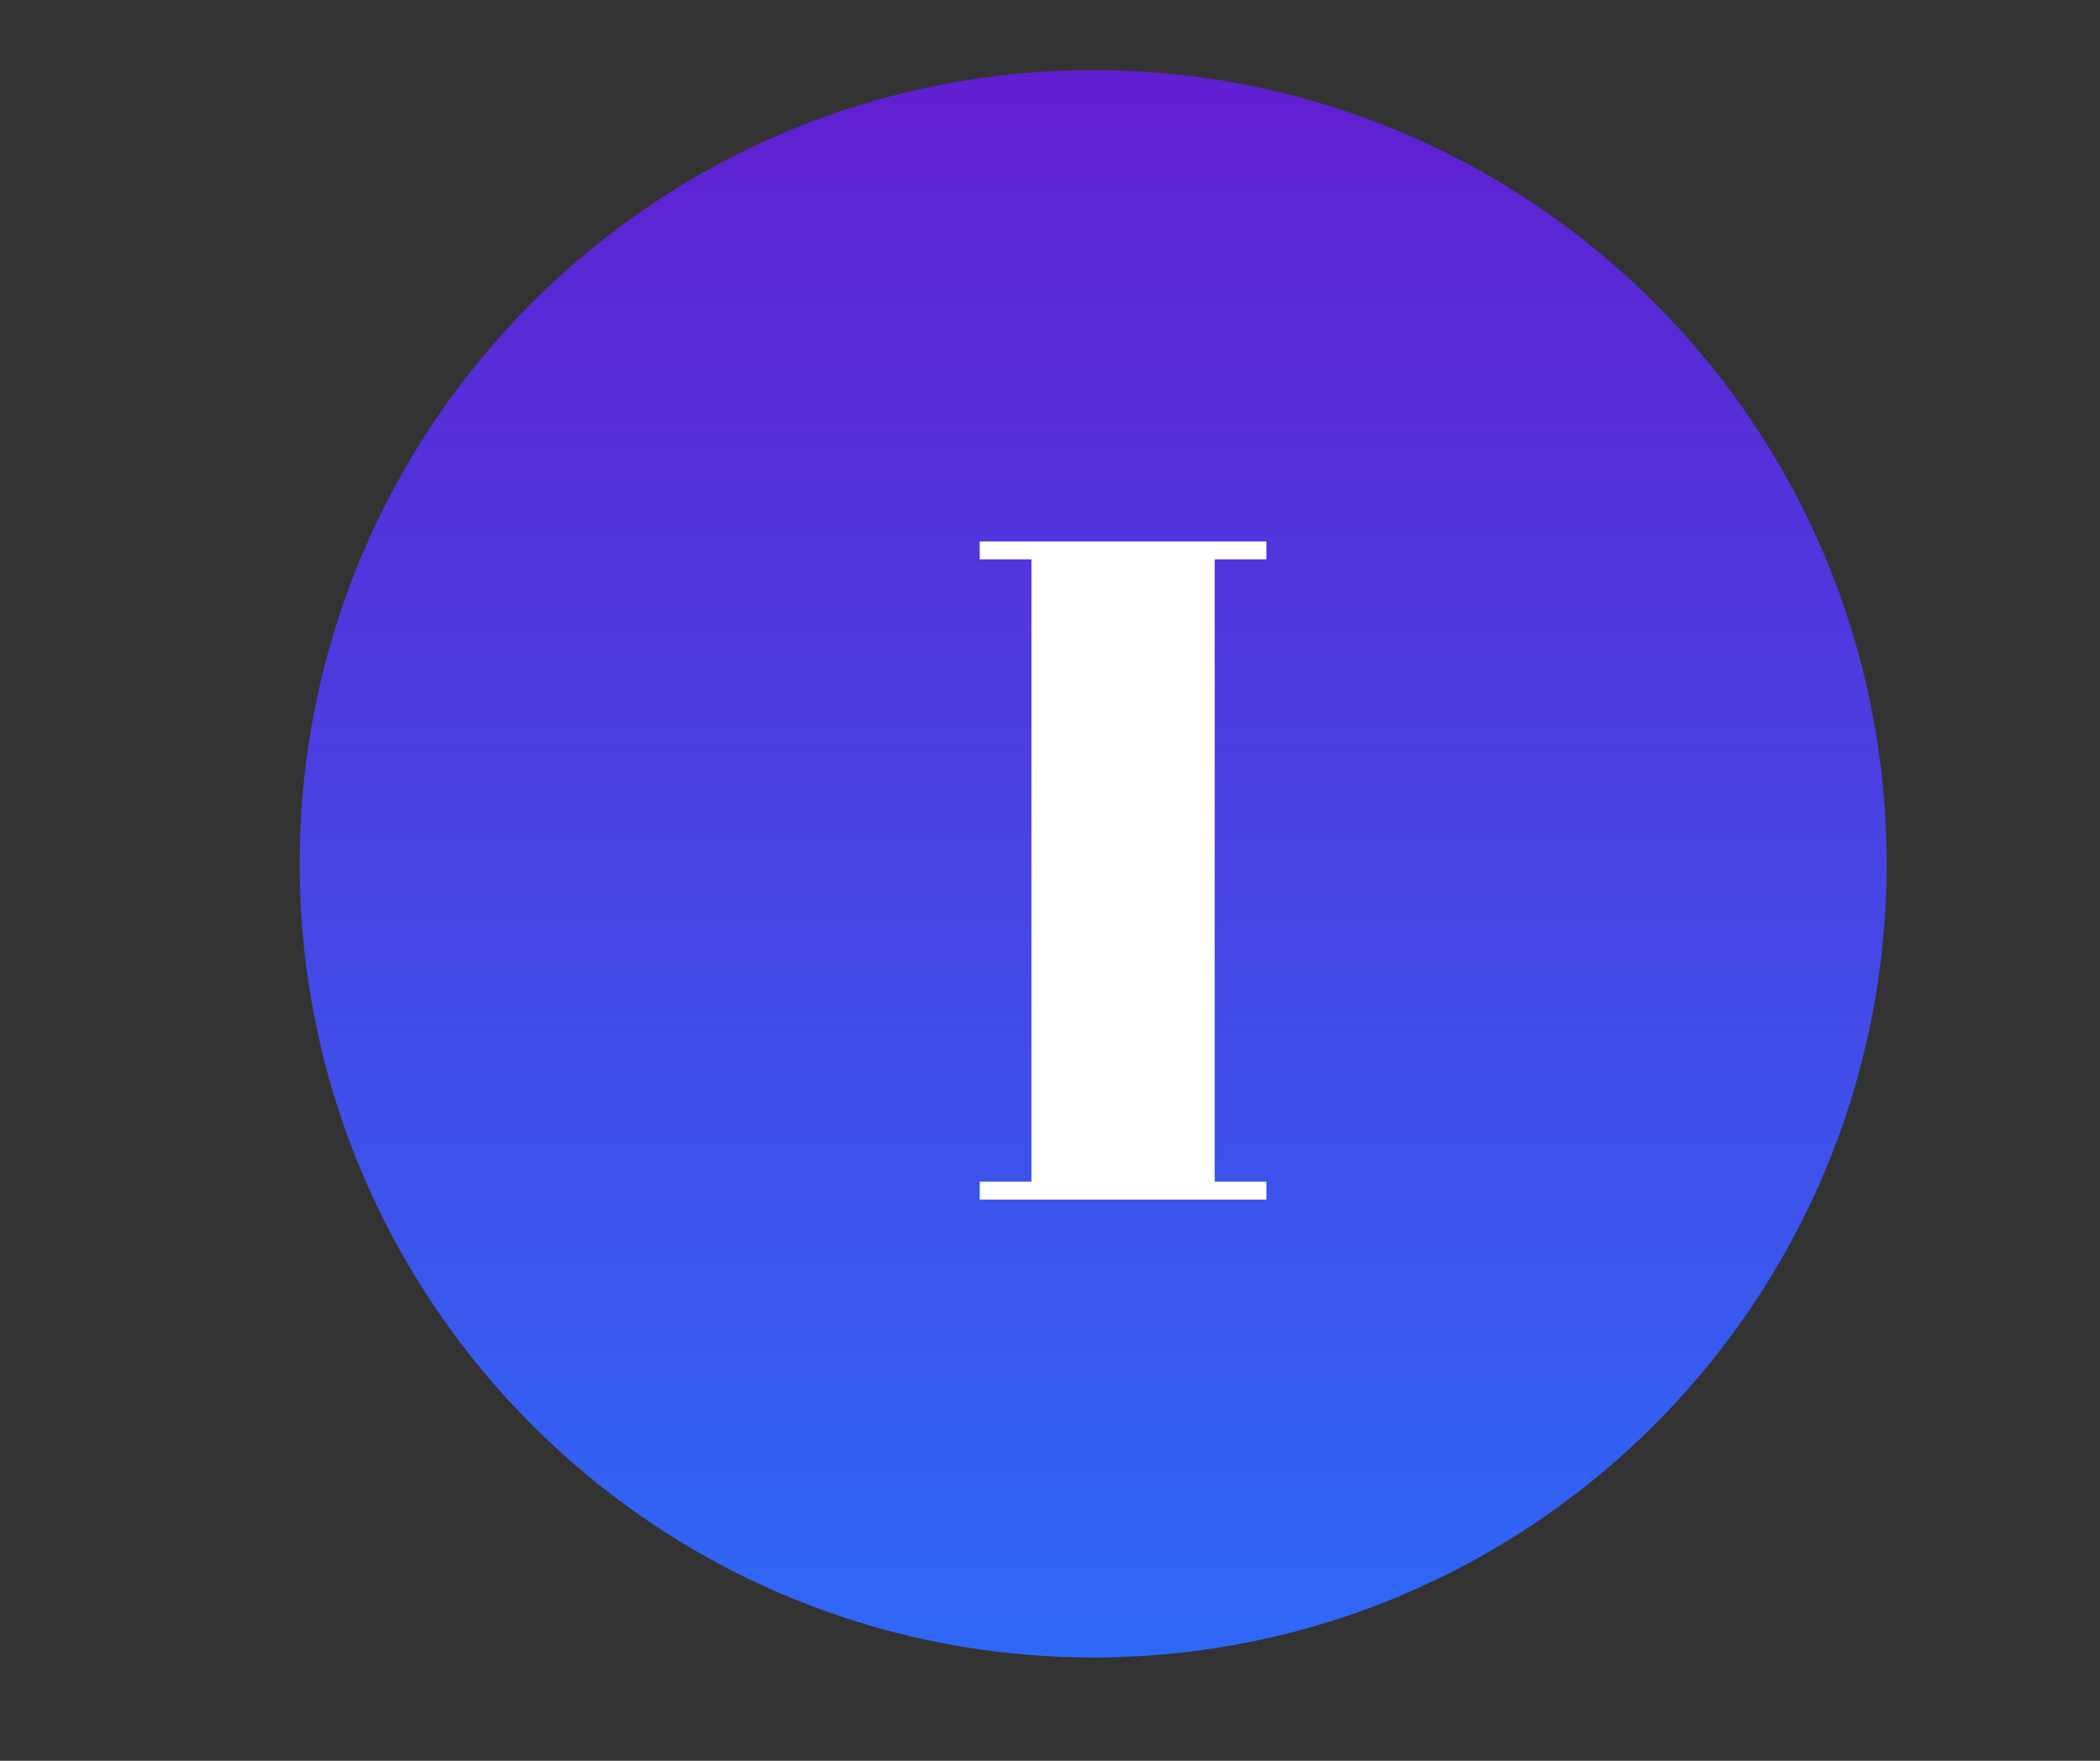 <svg xmlns="http://www.w3.org/2000/svg" xmlns:xlink="http://www.w3.org/1999/xlink" width="940" zoomAndPan="magnify" viewBox="0 0 705 591" height="788" preserveAspectRatio="xMidYMid meet" version="1.0"><rect x="0" y="0" width="705" height="591" fill="#333333" stroke="none"/><defs><g/><clipPath id="2381fb3d86"><path d="M 100.598 23.547 L 633.375 23.547 L 633.375 556.324 L 100.598 556.324 Z M 100.598 23.547 " clip-rule="nonzero"/></clipPath><clipPath id="668858ca88"><path d="M 366.988 23.547 C 219.863 23.547 100.598 142.812 100.598 289.938 C 100.598 437.059 219.863 556.324 366.988 556.324 C 514.109 556.324 633.375 437.059 633.375 289.938 C 633.375 142.812 514.109 23.547 366.988 23.547 Z M 366.988 23.547 " clip-rule="nonzero"/></clipPath><linearGradient x1="128" gradientTransform="matrix(2.081, 0, 0, 2.081, 100.599, 23.548)" y1="-0" x2="128" gradientUnits="userSpaceOnUse" y2="256" id="008f7740d8"><stop stop-opacity="1" stop-color="rgb(37.999%, 12.199%, 81.999%)" offset="0"/><stop stop-opacity="1" stop-color="rgb(37.921%, 12.312%, 82.057%)" offset="0.008"/><stop stop-opacity="1" stop-color="rgb(37.764%, 12.538%, 82.173%)" offset="0.016"/><stop stop-opacity="1" stop-color="rgb(37.608%, 12.766%, 82.291%)" offset="0.023"/><stop stop-opacity="1" stop-color="rgb(37.453%, 12.991%, 82.407%)" offset="0.031"/><stop stop-opacity="1" stop-color="rgb(37.296%, 13.219%, 82.523%)" offset="0.039"/><stop stop-opacity="1" stop-color="rgb(37.14%, 13.445%, 82.639%)" offset="0.047"/><stop stop-opacity="1" stop-color="rgb(36.983%, 13.672%, 82.756%)" offset="0.055"/><stop stop-opacity="1" stop-color="rgb(36.827%, 13.898%, 82.872%)" offset="0.062"/><stop stop-opacity="1" stop-color="rgb(36.671%, 14.125%, 82.988%)" offset="0.07"/><stop stop-opacity="1" stop-color="rgb(36.514%, 14.351%, 83.105%)" offset="0.078"/><stop stop-opacity="1" stop-color="rgb(36.359%, 14.578%, 83.221%)" offset="0.086"/><stop stop-opacity="1" stop-color="rgb(36.201%, 14.804%, 83.337%)" offset="0.094"/><stop stop-opacity="1" stop-color="rgb(36.046%, 15.031%, 83.453%)" offset="0.102"/><stop stop-opacity="1" stop-color="rgb(35.89%, 15.257%, 83.571%)" offset="0.109"/><stop stop-opacity="1" stop-color="rgb(35.733%, 15.485%, 83.687%)" offset="0.117"/><stop stop-opacity="1" stop-color="rgb(35.577%, 15.71%, 83.803%)" offset="0.125"/><stop stop-opacity="1" stop-color="rgb(35.42%, 15.938%, 83.92%)" offset="0.133"/><stop stop-opacity="1" stop-color="rgb(35.265%, 16.164%, 84.036%)" offset="0.141"/><stop stop-opacity="1" stop-color="rgb(35.109%, 16.391%, 84.152%)" offset="0.148"/><stop stop-opacity="1" stop-color="rgb(34.952%, 16.617%, 84.268%)" offset="0.156"/><stop stop-opacity="1" stop-color="rgb(34.796%, 16.843%, 84.386%)" offset="0.164"/><stop stop-opacity="1" stop-color="rgb(34.639%, 17.07%, 84.502%)" offset="0.172"/><stop stop-opacity="1" stop-color="rgb(34.483%, 17.296%, 84.618%)" offset="0.18"/><stop stop-opacity="1" stop-color="rgb(34.328%, 17.523%, 84.735%)" offset="0.188"/><stop stop-opacity="1" stop-color="rgb(34.171%, 17.749%, 84.851%)" offset="0.195"/><stop stop-opacity="1" stop-color="rgb(34.015%, 17.976%, 84.967%)" offset="0.203"/><stop stop-opacity="1" stop-color="rgb(33.858%, 18.202%, 85.085%)" offset="0.211"/><stop stop-opacity="1" stop-color="rgb(33.702%, 18.43%, 85.201%)" offset="0.219"/><stop stop-opacity="1" stop-color="rgb(33.546%, 18.655%, 85.316%)" offset="0.227"/><stop stop-opacity="1" stop-color="rgb(33.389%, 18.883%, 85.432%)" offset="0.234"/><stop stop-opacity="1" stop-color="rgb(33.234%, 19.109%, 85.55%)" offset="0.242"/><stop stop-opacity="1" stop-color="rgb(33.076%, 19.336%, 85.666%)" offset="0.25"/><stop stop-opacity="1" stop-color="rgb(32.921%, 19.562%, 85.782%)" offset="0.258"/><stop stop-opacity="1" stop-color="rgb(32.765%, 19.789%, 85.899%)" offset="0.266"/><stop stop-opacity="1" stop-color="rgb(32.608%, 20.015%, 86.015%)" offset="0.273"/><stop stop-opacity="1" stop-color="rgb(32.452%, 20.242%, 86.131%)" offset="0.281"/><stop stop-opacity="1" stop-color="rgb(32.295%, 20.468%, 86.247%)" offset="0.289"/><stop stop-opacity="1" stop-color="rgb(32.14%, 20.695%, 86.365%)" offset="0.297"/><stop stop-opacity="1" stop-color="rgb(31.984%, 20.921%, 86.481%)" offset="0.305"/><stop stop-opacity="1" stop-color="rgb(31.827%, 21.149%, 86.597%)" offset="0.312"/><stop stop-opacity="1" stop-color="rgb(31.671%, 21.375%, 86.714%)" offset="0.32"/><stop stop-opacity="1" stop-color="rgb(31.514%, 21.602%, 86.83%)" offset="0.328"/><stop stop-opacity="1" stop-color="rgb(31.358%, 21.828%, 86.946%)" offset="0.336"/><stop stop-opacity="1" stop-color="rgb(31.203%, 22.055%, 87.062%)" offset="0.344"/><stop stop-opacity="1" stop-color="rgb(31.046%, 22.281%, 87.18%)" offset="0.352"/><stop stop-opacity="1" stop-color="rgb(30.89%, 22.507%, 87.296%)" offset="0.359"/><stop stop-opacity="1" stop-color="rgb(30.733%, 22.734%, 87.411%)" offset="0.367"/><stop stop-opacity="1" stop-color="rgb(30.577%, 22.96%, 87.529%)" offset="0.375"/><stop stop-opacity="1" stop-color="rgb(30.421%, 23.187%, 87.645%)" offset="0.383"/><stop stop-opacity="1" stop-color="rgb(30.264%, 23.413%, 87.761%)" offset="0.391"/><stop stop-opacity="1" stop-color="rgb(30.109%, 23.64%, 87.877%)" offset="0.398"/><stop stop-opacity="1" stop-color="rgb(29.951%, 23.866%, 87.994%)" offset="0.406"/><stop stop-opacity="1" stop-color="rgb(29.796%, 24.094%, 88.11%)" offset="0.414"/><stop stop-opacity="1" stop-color="rgb(29.64%, 24.319%, 88.226%)" offset="0.422"/><stop stop-opacity="1" stop-color="rgb(29.483%, 24.547%, 88.344%)" offset="0.43"/><stop stop-opacity="1" stop-color="rgb(29.327%, 24.773%, 88.46%)" offset="0.438"/><stop stop-opacity="1" stop-color="rgb(29.17%, 25%, 88.576%)" offset="0.445"/><stop stop-opacity="1" stop-color="rgb(29.015%, 25.226%, 88.692%)" offset="0.453"/><stop stop-opacity="1" stop-color="rgb(28.859%, 25.453%, 88.809%)" offset="0.461"/><stop stop-opacity="1" stop-color="rgb(28.702%, 25.679%, 88.925%)" offset="0.469"/><stop stop-opacity="1" stop-color="rgb(28.546%, 25.906%, 89.041%)" offset="0.477"/><stop stop-opacity="1" stop-color="rgb(28.389%, 26.132%, 89.159%)" offset="0.484"/><stop stop-opacity="1" stop-color="rgb(28.233%, 26.36%, 89.275%)" offset="0.492"/><stop stop-opacity="1" stop-color="rgb(28.078%, 26.585%, 89.391%)" offset="0.5"/><stop stop-opacity="1" stop-color="rgb(27.921%, 26.813%, 89.507%)" offset="0.508"/><stop stop-opacity="1" stop-color="rgb(27.765%, 27.039%, 89.624%)" offset="0.516"/><stop stop-opacity="1" stop-color="rgb(27.608%, 27.266%, 89.74%)" offset="0.523"/><stop stop-opacity="1" stop-color="rgb(27.452%, 27.492%, 89.856%)" offset="0.531"/><stop stop-opacity="1" stop-color="rgb(27.296%, 27.719%, 89.973%)" offset="0.539"/><stop stop-opacity="1" stop-color="rgb(27.139%, 27.945%, 90.089%)" offset="0.547"/><stop stop-opacity="1" stop-color="rgb(26.984%, 28.171%, 90.205%)" offset="0.555"/><stop stop-opacity="1" stop-color="rgb(26.826%, 28.398%, 90.321%)" offset="0.562"/><stop stop-opacity="1" stop-color="rgb(26.671%, 28.624%, 90.439%)" offset="0.57"/><stop stop-opacity="1" stop-color="rgb(26.515%, 28.851%, 90.555%)" offset="0.578"/><stop stop-opacity="1" stop-color="rgb(26.358%, 29.077%, 90.671%)" offset="0.586"/><stop stop-opacity="1" stop-color="rgb(26.202%, 29.305%, 90.788%)" offset="0.594"/><stop stop-opacity="1" stop-color="rgb(26.045%, 29.53%, 90.904%)" offset="0.602"/><stop stop-opacity="1" stop-color="rgb(25.89%, 29.758%, 91.02%)" offset="0.609"/><stop stop-opacity="1" stop-color="rgb(25.734%, 29.984%, 91.136%)" offset="0.617"/><stop stop-opacity="1" stop-color="rgb(25.577%, 30.211%, 91.254%)" offset="0.625"/><stop stop-opacity="1" stop-color="rgb(25.421%, 30.437%, 91.37%)" offset="0.633"/><stop stop-opacity="1" stop-color="rgb(25.264%, 30.664%, 91.486%)" offset="0.641"/><stop stop-opacity="1" stop-color="rgb(25.108%, 30.89%, 91.603%)" offset="0.648"/><stop stop-opacity="1" stop-color="rgb(24.953%, 31.117%, 91.719%)" offset="0.656"/><stop stop-opacity="1" stop-color="rgb(24.796%, 31.343%, 91.835%)" offset="0.664"/><stop stop-opacity="1" stop-color="rgb(24.64%, 31.57%, 91.951%)" offset="0.672"/><stop stop-opacity="1" stop-color="rgb(24.483%, 31.796%, 92.068%)" offset="0.68"/><stop stop-opacity="1" stop-color="rgb(24.327%, 32.024%, 92.184%)" offset="0.688"/><stop stop-opacity="1" stop-color="rgb(24.171%, 32.249%, 92.3%)" offset="0.695"/><stop stop-opacity="1" stop-color="rgb(24.014%, 32.477%, 92.418%)" offset="0.703"/><stop stop-opacity="1" stop-color="rgb(23.859%, 32.703%, 92.534%)" offset="0.711"/><stop stop-opacity="1" stop-color="rgb(23.701%, 32.93%, 92.65%)" offset="0.719"/><stop stop-opacity="1" stop-color="rgb(23.546%, 33.156%, 92.767%)" offset="0.727"/><stop stop-opacity="1" stop-color="rgb(23.39%, 33.383%, 92.883%)" offset="0.734"/><stop stop-opacity="1" stop-color="rgb(23.233%, 33.609%, 92.999%)" offset="0.742"/><stop stop-opacity="1" stop-color="rgb(23.077%, 33.835%, 93.115%)" offset="0.75"/><stop stop-opacity="1" stop-color="rgb(22.92%, 34.062%, 93.233%)" offset="0.758"/><stop stop-opacity="1" stop-color="rgb(22.765%, 34.288%, 93.349%)" offset="0.766"/><stop stop-opacity="1" stop-color="rgb(22.609%, 34.515%, 93.465%)" offset="0.773"/><stop stop-opacity="1" stop-color="rgb(22.452%, 34.741%, 93.582%)" offset="0.781"/><stop stop-opacity="1" stop-color="rgb(22.296%, 34.969%, 93.698%)" offset="0.789"/><stop stop-opacity="1" stop-color="rgb(22.139%, 35.194%, 93.814%)" offset="0.797"/><stop stop-opacity="1" stop-color="rgb(21.983%, 35.422%, 93.93%)" offset="0.805"/><stop stop-opacity="1" stop-color="rgb(21.828%, 35.648%, 94.048%)" offset="0.812"/><stop stop-opacity="1" stop-color="rgb(21.671%, 35.875%, 94.164%)" offset="0.82"/><stop stop-opacity="1" stop-color="rgb(21.515%, 36.101%, 94.279%)" offset="0.828"/><stop stop-opacity="1" stop-color="rgb(21.358%, 36.328%, 94.397%)" offset="0.836"/><stop stop-opacity="1" stop-color="rgb(21.202%, 36.554%, 94.513%)" offset="0.844"/><stop stop-opacity="1" stop-color="rgb(21.046%, 36.781%, 94.629%)" offset="0.852"/><stop stop-opacity="1" stop-color="rgb(20.889%, 37.007%, 94.745%)" offset="0.859"/><stop stop-opacity="1" stop-color="rgb(20.734%, 37.234%, 94.862%)" offset="0.867"/><stop stop-opacity="1" stop-color="rgb(20.576%, 37.46%, 94.978%)" offset="0.875"/><stop stop-opacity="1" stop-color="rgb(20.421%, 37.688%, 95.094%)" offset="0.883"/><stop stop-opacity="1" stop-color="rgb(20.265%, 37.914%, 95.212%)" offset="0.891"/><stop stop-opacity="1" stop-color="rgb(20.108%, 38.141%, 95.328%)" offset="0.898"/><stop stop-opacity="1" stop-color="rgb(19.952%, 38.367%, 95.444%)" offset="0.906"/><stop stop-opacity="1" stop-color="rgb(19.795%, 38.594%, 95.56%)" offset="0.914"/><stop stop-opacity="1" stop-color="rgb(19.64%, 38.82%, 95.677%)" offset="0.922"/><stop stop-opacity="1" stop-color="rgb(19.484%, 39.047%, 95.793%)" offset="0.93"/><stop stop-opacity="1" stop-color="rgb(19.327%, 39.273%, 95.909%)" offset="0.938"/><stop stop-opacity="1" stop-color="rgb(19.171%, 39.499%, 96.027%)" offset="0.945"/><stop stop-opacity="1" stop-color="rgb(19.014%, 39.726%, 96.143%)" offset="0.953"/><stop stop-opacity="1" stop-color="rgb(18.858%, 39.952%, 96.259%)" offset="0.961"/><stop stop-opacity="1" stop-color="rgb(18.703%, 40.179%, 96.375%)" offset="0.969"/><stop stop-opacity="1" stop-color="rgb(18.546%, 40.405%, 96.492%)" offset="0.977"/><stop stop-opacity="1" stop-color="rgb(18.39%, 40.633%, 96.608%)" offset="0.984"/><stop stop-opacity="1" stop-color="rgb(18.233%, 40.858%, 96.724%)" offset="0.992"/><stop stop-opacity="1" stop-color="rgb(18.077%, 41.086%, 96.841%)" offset="1"/></linearGradient></defs><g clip-path="url(#2381fb3d86)"><g clip-path="url(#668858ca88)"><path fill="url(#008f7740d8)" d="M 100.598 23.547 L 100.598 556.324 L 633.375 556.324 L 633.375 23.547 Z M 100.598 23.547 " fill-rule="nonzero"/></g></g><g fill="#ffffff" fill-opacity="1"><g transform="translate(321.016, 402.63)"><g><path d="M 7.891 -220.891 L 104.125 -220.891 L 104.125 -214.891 L 86.781 -214.891 L 86.781 -6 L 104.125 -6 L 104.125 0 L 7.891 0 L 7.891 -6 L 25.25 -6 L 25.25 -214.891 L 7.891 -214.891 Z M 7.891 -220.891 "/></g></g></g></svg>